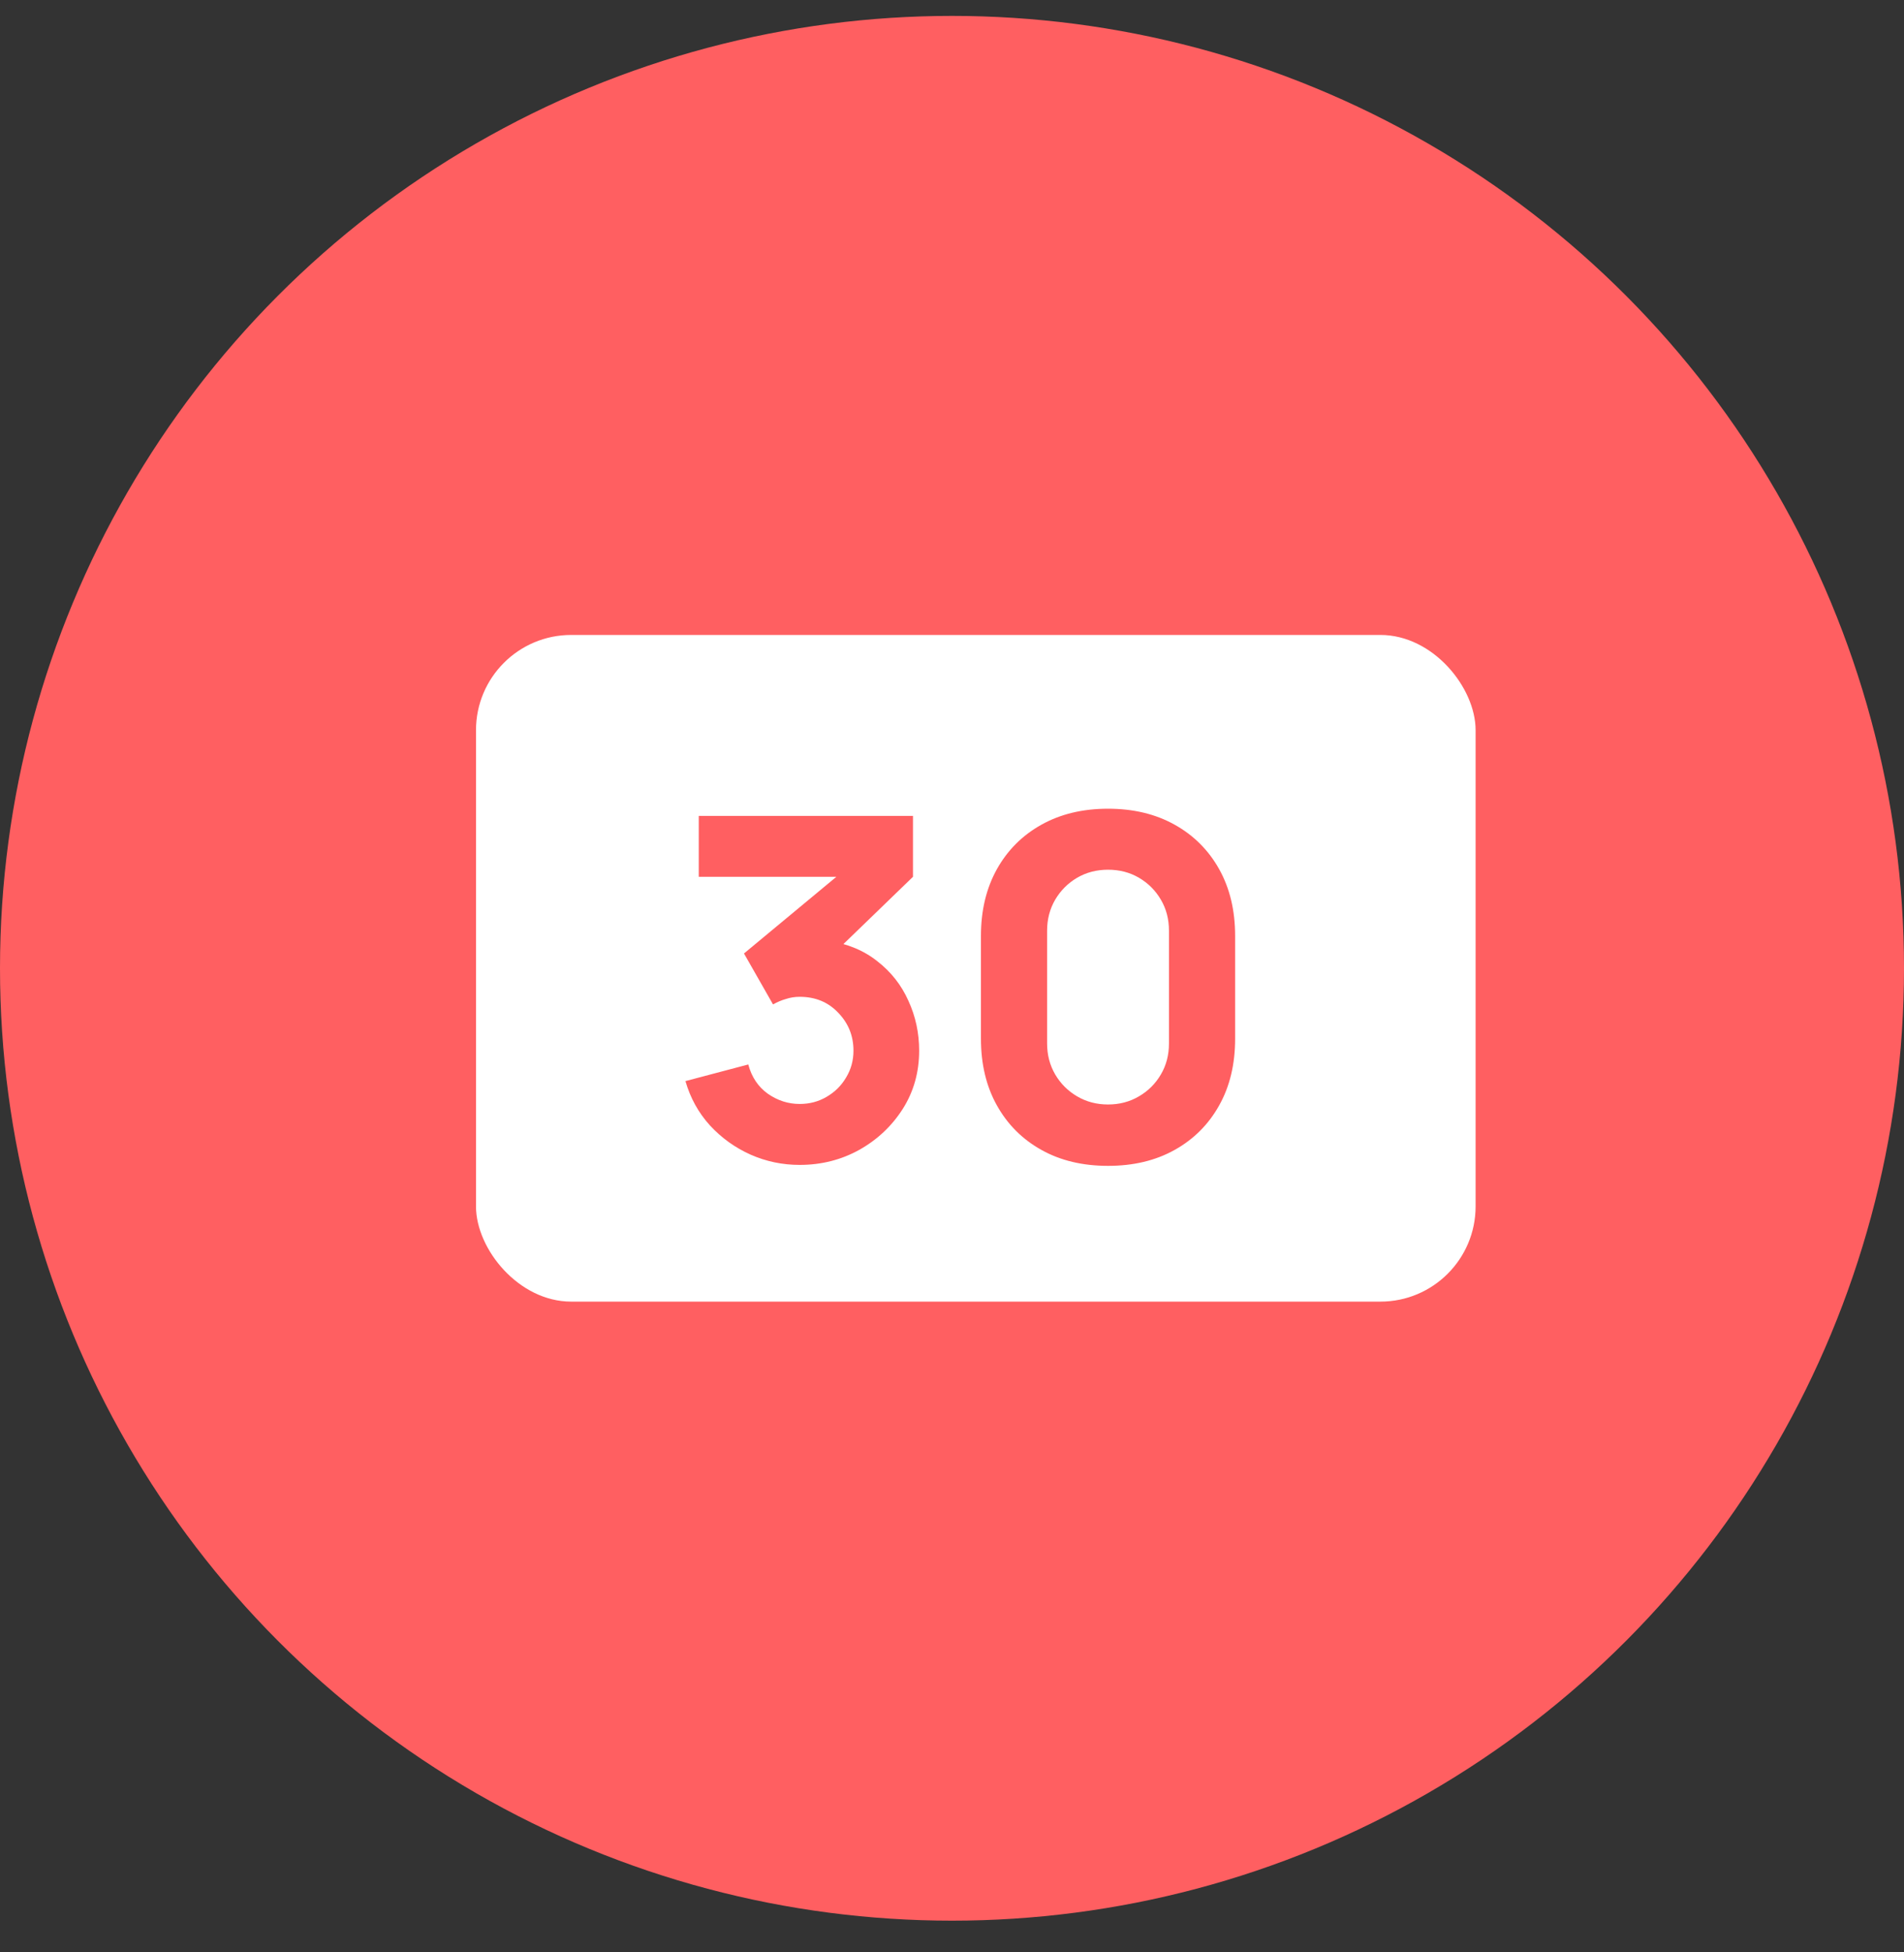 <svg width="40" height="41" viewBox="0 0 40 41" fill="none" xmlns="http://www.w3.org/2000/svg">
<rect x="0" y="0" width="40" height="41" fill="#333333" stroke="none"/>
<circle cx="20" cy="20.334" r="20" fill="#FF5F61"/>
<rect x="10" y="13.334" width="21" height="14" rx="2" fill="white"/>
<path d="M16.8 24.463C16.44 24.463 16.097 24.392 15.77 24.248C15.443 24.102 15.158 23.897 14.915 23.634C14.675 23.37 14.503 23.06 14.4 22.703L15.72 22.354C15.79 22.617 15.927 22.822 16.13 22.968C16.337 23.112 16.56 23.183 16.8 23.183C17.007 23.183 17.195 23.134 17.365 23.034C17.538 22.933 17.675 22.799 17.775 22.628C17.878 22.459 17.93 22.27 17.93 22.064C17.93 21.753 17.823 21.488 17.61 21.268C17.4 21.045 17.13 20.933 16.8 20.933C16.7 20.933 16.603 20.948 16.51 20.979C16.417 21.005 16.327 21.044 16.24 21.093L15.63 20.023L17.92 18.123L18.02 18.413H14.68V17.134H19.18V18.413L17.4 20.134L17.39 19.753C17.803 19.817 18.152 19.962 18.435 20.189C18.722 20.412 18.938 20.689 19.085 21.018C19.235 21.345 19.31 21.694 19.31 22.064C19.31 22.517 19.195 22.925 18.965 23.288C18.735 23.648 18.43 23.935 18.05 24.148C17.67 24.358 17.253 24.463 16.8 24.463ZM23.278 24.483C22.745 24.483 22.278 24.372 21.878 24.148C21.478 23.925 21.166 23.613 20.943 23.213C20.72 22.814 20.608 22.347 20.608 21.814V19.654C20.608 19.12 20.72 18.654 20.943 18.253C21.166 17.854 21.478 17.542 21.878 17.319C22.278 17.095 22.745 16.983 23.278 16.983C23.811 16.983 24.278 17.095 24.678 17.319C25.078 17.542 25.39 17.854 25.613 18.253C25.837 18.654 25.948 19.12 25.948 19.654V21.814C25.948 22.347 25.837 22.814 25.613 23.213C25.39 23.613 25.078 23.925 24.678 24.148C24.278 24.372 23.811 24.483 23.278 24.483ZM23.278 23.194C23.518 23.194 23.735 23.137 23.928 23.023C24.122 22.91 24.275 22.757 24.388 22.564C24.502 22.37 24.558 22.154 24.558 21.913V19.544C24.558 19.303 24.502 19.087 24.388 18.893C24.275 18.7 24.122 18.547 23.928 18.433C23.735 18.32 23.518 18.264 23.278 18.264C23.038 18.264 22.822 18.32 22.628 18.433C22.435 18.547 22.282 18.7 22.168 18.893C22.055 19.087 21.998 19.303 21.998 19.544V21.913C21.998 22.154 22.055 22.37 22.168 22.564C22.282 22.757 22.435 22.91 22.628 23.023C22.822 23.137 23.038 23.194 23.278 23.194Z" fill="#FF5F61"/>
</svg>
